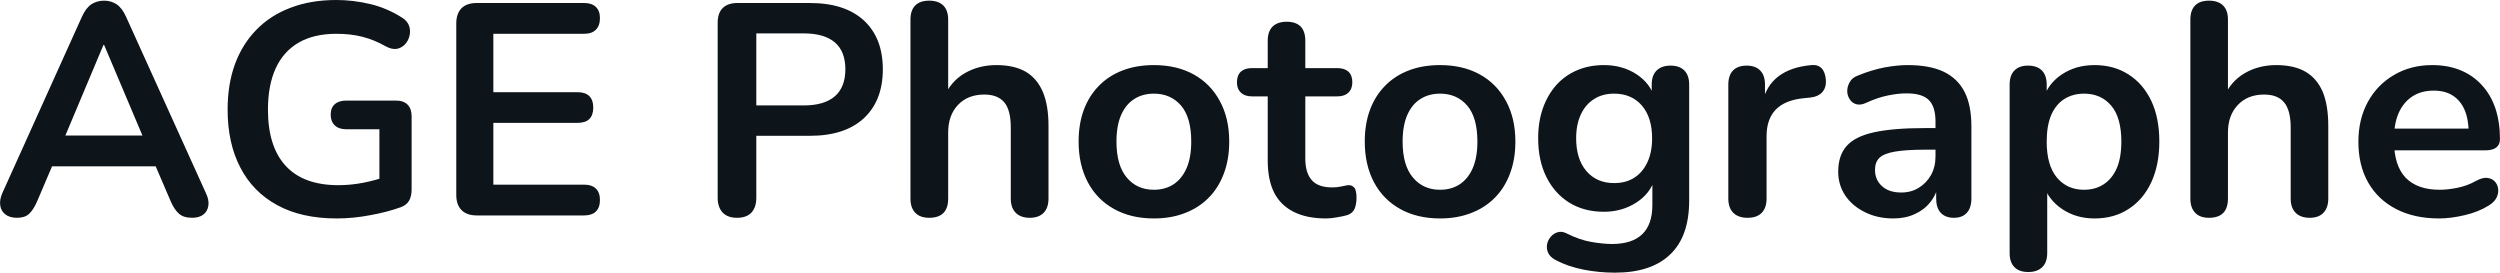 <svg fill="#0d141a" viewBox="0 0 190.893 20.815" height="100%" width="100%" xmlns="http://www.w3.org/2000/svg"><path preserveAspectRatio="none" d="M1.30 16.63L1.30 16.63Q0.75 16.63 0.42 16.38Q0.08 16.12 0.02 15.70Q-0.05 15.27 0.18 14.74L0.18 14.74L6.25 1.29Q6.55 0.62 6.97 0.33Q7.40 0.05 7.95 0.05L7.95 0.05Q8.48 0.05 8.91 0.33Q9.33 0.62 9.63 1.29L9.63 1.29L15.72 14.74Q15.98 15.27 15.91 15.71Q15.84 16.15 15.52 16.39Q15.20 16.63 14.67 16.63L14.67 16.63Q14.02 16.63 13.67 16.32Q13.31 16.01 13.03 15.36L13.03 15.36L11.54 11.89L12.78 12.70L3.07 12.70L4.32 11.89L2.84 15.36Q2.55 16.03 2.22 16.33Q1.90 16.63 1.30 16.63ZM7.95 3.43L7.90 3.43L4.68 11.09L4.09 10.35L11.77 10.35L11.19 11.09L7.95 3.43ZM25.71 16.68L25.71 16.68Q23.02 16.68 21.16 15.66Q19.31 14.65 18.35 12.79Q17.38 10.93 17.38 8.37L17.38 8.37Q17.38 6.44 17.94 4.90Q18.51 3.36 19.58 2.27Q20.65 1.17 22.19 0.59Q23.73 0 25.68 0L25.68 0Q26.97 0 28.27 0.31Q29.57 0.62 30.72 1.36L30.72 1.36Q31.11 1.61 31.24 1.98Q31.36 2.35 31.27 2.73Q31.18 3.11 30.93 3.38Q30.67 3.66 30.30 3.73Q29.92 3.79 29.46 3.54L29.46 3.54Q28.58 3.04 27.68 2.81Q26.79 2.58 25.68 2.58L25.68 2.58Q23.98 2.58 22.81 3.25Q21.64 3.93 21.05 5.22Q20.46 6.51 20.46 8.37L20.46 8.37Q20.46 11.20 21.82 12.67Q23.18 14.14 25.84 14.14L25.84 14.14Q26.76 14.14 27.71 13.96Q28.65 13.78 29.55 13.46L29.55 13.46L28.97 14.77L28.97 9.87L26.44 9.87Q25.87 9.87 25.56 9.57Q25.25 9.27 25.25 8.76L25.25 8.76Q25.25 8.23 25.56 7.96Q25.87 7.68 26.44 7.68L26.44 7.68L30.24 7.68Q30.81 7.68 31.12 7.99Q31.43 8.30 31.43 8.88L31.43 8.88L31.43 14.47Q31.43 14.97 31.24 15.32Q31.04 15.66 30.61 15.82L30.61 15.82Q29.59 16.19 28.28 16.43Q26.97 16.68 25.71 16.68ZM44.61 16.45L36.40 16.45Q35.64 16.45 35.24 16.04Q34.84 15.64 34.84 14.88L34.84 14.88L34.84 1.79Q34.84 1.04 35.24 0.63Q35.64 0.23 36.40 0.23L36.40 0.23L44.61 0.23Q45.19 0.23 45.50 0.53Q45.81 0.83 45.81 1.38L45.81 1.38Q45.81 1.96 45.50 2.27Q45.19 2.58 44.61 2.58L44.61 2.58L37.67 2.58L37.67 7.04L44.11 7.04Q44.70 7.04 45.00 7.34Q45.30 7.64 45.30 8.21L45.30 8.21Q45.30 8.79 45.00 9.09Q44.70 9.38 44.11 9.38L44.11 9.38L37.67 9.38L37.67 14.10L44.61 14.10Q45.19 14.10 45.50 14.40Q45.81 14.70 45.81 15.27L45.81 15.27Q45.81 15.85 45.50 16.15Q45.19 16.45 44.61 16.45L44.61 16.45ZM56.27 16.63L56.27 16.63Q55.56 16.63 55.18 16.23Q54.80 15.82 54.80 15.11L54.80 15.11L54.80 1.73Q54.80 0.99 55.19 0.61Q55.58 0.23 56.30 0.23L56.30 0.23L61.84 0.23Q64.51 0.23 65.96 1.56Q67.41 2.90 67.41 5.29L67.41 5.29Q67.41 7.68 65.96 9.03Q64.51 10.37 61.84 10.37L61.84 10.37L57.75 10.37L57.75 15.11Q57.75 15.82 57.38 16.23Q57.01 16.63 56.27 16.63ZM57.75 2.55L57.75 8.05L61.38 8.05Q62.94 8.05 63.75 7.35Q64.55 6.65 64.55 5.29L64.55 5.29Q64.55 3.93 63.75 3.24Q62.94 2.55 61.38 2.55L61.38 2.55L57.75 2.55ZM70.95 16.63L70.95 16.63Q70.26 16.63 69.89 16.25Q69.52 15.87 69.52 15.16L69.52 15.16L69.52 1.50Q69.52 0.78 69.89 0.41Q70.26 0.05 70.95 0.05L70.95 0.05Q71.64 0.05 72.02 0.41Q72.40 0.78 72.40 1.50L72.40 1.50L72.40 7.45L72.07 7.45Q72.58 6.23 73.65 5.60Q74.72 4.97 76.08 4.97L76.08 4.97Q77.43 4.97 78.31 5.47Q79.18 5.98 79.62 7.00Q80.06 8.03 80.06 9.59L80.06 9.59L80.06 15.16Q80.06 15.87 79.69 16.25Q79.32 16.63 78.63 16.63L78.63 16.63Q77.94 16.63 77.56 16.25Q77.18 15.87 77.18 15.16L77.18 15.16L77.18 9.73Q77.18 8.42 76.69 7.82Q76.19 7.22 75.16 7.22L75.16 7.22Q73.89 7.22 73.14 8.02Q72.40 8.81 72.40 10.12L72.40 10.12L72.40 15.16Q72.40 16.63 70.95 16.63ZM88.11 16.68L88.11 16.68Q86.36 16.68 85.07 15.96Q83.78 15.25 83.07 13.93Q82.36 12.60 82.36 10.81L82.36 10.81Q82.36 9.45 82.76 8.38Q83.16 7.31 83.92 6.54Q84.68 5.77 85.74 5.37Q86.79 4.97 88.11 4.97L88.11 4.97Q89.85 4.97 91.14 5.68Q92.43 6.39 93.14 7.71Q93.86 9.02 93.86 10.81L93.86 10.81Q93.86 12.17 93.45 13.25Q93.05 14.33 92.29 15.10Q91.53 15.87 90.47 16.27Q89.42 16.68 88.11 16.68ZM88.11 14.49L88.11 14.49Q88.96 14.49 89.60 14.08Q90.24 13.66 90.60 12.85Q90.96 12.03 90.96 10.81L90.96 10.81Q90.96 8.97 90.18 8.06Q89.39 7.15 88.11 7.15L88.11 7.15Q87.25 7.15 86.61 7.56Q85.97 7.96 85.61 8.77Q85.25 9.59 85.25 10.81L85.25 10.81Q85.25 12.63 86.04 13.56Q86.82 14.49 88.11 14.49ZM101.26 16.68L101.26 16.68Q99.77 16.68 98.77 16.17Q97.77 15.66 97.28 14.69Q96.80 13.71 96.80 12.26L96.80 12.26L96.80 7.36L95.60 7.36Q95.05 7.36 94.75 7.07Q94.45 6.79 94.45 6.28L94.45 6.28Q94.45 5.75 94.75 5.47Q95.05 5.20 95.60 5.20L95.60 5.20L96.80 5.20L96.80 3.11Q96.80 2.39 97.18 2.02Q97.56 1.66 98.25 1.66L98.25 1.66Q98.94 1.66 99.31 2.02Q99.67 2.39 99.67 3.11L99.67 3.11L99.67 5.20L102.11 5.20Q102.66 5.20 102.96 5.47Q103.26 5.75 103.26 6.28L103.26 6.28Q103.26 6.79 102.96 7.07Q102.66 7.36 102.11 7.36L102.11 7.36L99.67 7.36L99.67 12.10Q99.67 13.20 100.16 13.75Q100.64 14.31 101.72 14.31L101.72 14.31Q102.11 14.31 102.41 14.24Q102.71 14.17 102.94 14.14L102.94 14.14Q103.22 14.12 103.40 14.32Q103.58 14.51 103.58 15.11L103.58 15.11Q103.58 15.57 103.44 15.93Q103.29 16.28 102.89 16.42L102.89 16.42Q102.60 16.51 102.11 16.59Q101.63 16.68 101.26 16.68ZM109.96 16.68L109.96 16.68Q108.21 16.68 106.92 15.96Q105.63 15.25 104.92 13.93Q104.21 12.60 104.21 10.81L104.21 10.81Q104.21 9.45 104.61 8.38Q105.01 7.31 105.77 6.54Q106.53 5.77 107.59 5.37Q108.64 4.97 109.96 4.97L109.96 4.97Q111.70 4.97 112.99 5.68Q114.28 6.39 114.99 7.71Q115.71 9.02 115.71 10.81L115.71 10.81Q115.71 12.17 115.30 13.25Q114.90 14.33 114.14 15.10Q113.38 15.87 112.32 16.27Q111.27 16.68 109.96 16.68ZM109.96 14.49L109.96 14.49Q110.81 14.49 111.45 14.08Q112.09 13.66 112.45 12.85Q112.81 12.03 112.81 10.81L112.81 10.81Q112.81 8.97 112.03 8.06Q111.24 7.15 109.96 7.15L109.96 7.15Q109.10 7.15 108.46 7.56Q107.82 7.96 107.46 8.77Q107.10 9.59 107.10 10.81L107.10 10.81Q107.10 12.63 107.89 13.56Q108.67 14.49 109.96 14.49ZM123.32 20.82L123.32 20.82Q122.08 20.82 120.92 20.59Q119.75 20.36 118.81 19.87L118.81 19.87Q118.37 19.64 118.22 19.32Q118.07 19.00 118.13 18.66Q118.19 18.33 118.41 18.08Q118.63 17.82 118.95 17.73Q119.27 17.64 119.62 17.82L119.62 17.82Q120.63 18.33 121.54 18.48Q122.44 18.63 123.09 18.63L123.09 18.63Q124.63 18.63 125.40 17.88Q126.17 17.14 126.17 15.66L126.17 15.66L126.17 13.59L126.38 13.59Q126.03 14.77 124.94 15.47Q123.85 16.17 122.47 16.17L122.47 16.17Q120.95 16.17 119.82 15.47Q118.70 14.77 118.07 13.50Q117.45 12.24 117.45 10.56L117.45 10.56Q117.45 9.29 117.81 8.27Q118.17 7.25 118.82 6.51Q119.48 5.77 120.41 5.37Q121.34 4.97 122.47 4.97L122.47 4.97Q123.89 4.97 124.96 5.67Q126.03 6.37 126.35 7.52L126.35 7.52L126.12 8.10L126.12 6.46Q126.12 5.75 126.50 5.38Q126.88 5.01 127.55 5.01L127.55 5.01Q128.24 5.01 128.61 5.38Q128.98 5.75 128.98 6.46L128.98 6.46L128.98 15.32Q128.98 18.05 127.53 19.43Q126.08 20.82 123.32 20.82ZM123.25 13.98L123.25 13.98Q124.15 13.98 124.79 13.57Q125.43 13.16 125.79 12.39Q126.15 11.62 126.15 10.56L126.15 10.56Q126.15 8.97 125.37 8.06Q124.58 7.15 123.25 7.15L123.25 7.15Q122.35 7.15 121.71 7.57Q121.06 7.98 120.71 8.74Q120.35 9.50 120.35 10.56L120.35 10.56Q120.35 12.14 121.13 13.06Q121.92 13.98 123.25 13.98ZM133.44 16.63L133.44 16.63Q132.73 16.63 132.35 16.25Q131.97 15.87 131.97 15.16L131.97 15.16L131.97 6.46Q131.97 5.75 132.33 5.38Q132.70 5.01 133.37 5.01L133.37 5.01Q134.04 5.01 134.40 5.38Q134.77 5.75 134.77 6.46L134.77 6.46L134.77 7.91L134.54 7.91Q134.86 6.53 135.81 5.82Q136.75 5.11 138.31 4.97L138.31 4.97Q138.80 4.92 139.09 5.21Q139.37 5.50 139.42 6.10L139.42 6.10Q139.46 6.67 139.15 7.03Q138.84 7.38 138.22 7.45L138.22 7.45L137.72 7.50Q136.31 7.64 135.60 8.36Q134.89 9.09 134.89 10.40L134.89 10.40L134.89 15.16Q134.89 15.87 134.52 16.25Q134.15 16.63 133.44 16.63ZM144.57 16.68L144.57 16.68Q143.35 16.68 142.40 16.20Q141.44 15.73 140.90 14.93Q140.36 14.12 140.36 13.11L140.36 13.11Q140.36 11.87 141.01 11.14Q141.65 10.42 143.10 10.10Q144.55 9.78 146.99 9.78L146.99 9.78L148.14 9.78L148.14 11.43L147.01 11.43Q145.58 11.43 144.73 11.57Q143.88 11.71 143.52 12.04Q143.17 12.37 143.17 12.97L143.17 12.97Q143.17 13.73 143.70 14.21Q144.23 14.70 145.17 14.70L145.17 14.70Q145.93 14.70 146.51 14.34Q147.10 13.98 147.45 13.36Q147.79 12.74 147.79 11.94L147.79 11.94L147.79 9.29Q147.79 8.14 147.28 7.64Q146.78 7.13 145.58 7.13L145.58 7.13Q144.92 7.13 144.15 7.29Q143.37 7.45 142.52 7.84L142.52 7.84Q142.09 8.05 141.75 7.96Q141.42 7.87 141.24 7.58Q141.05 7.29 141.05 6.95Q141.05 6.60 141.24 6.27Q141.42 5.93 141.86 5.77L141.86 5.77Q142.91 5.34 143.89 5.15Q144.87 4.97 145.67 4.97L145.67 4.97Q147.33 4.97 148.40 5.47Q149.47 5.98 150.00 7.00Q150.53 8.03 150.53 9.64L150.53 9.64L150.53 15.16Q150.53 15.87 150.18 16.25Q149.84 16.63 149.19 16.63L149.19 16.63Q148.55 16.63 148.19 16.25Q147.84 15.87 147.84 15.16L147.84 15.16L147.84 14.05L148.02 14.05Q147.86 14.86 147.39 15.44Q146.92 16.03 146.20 16.35Q145.49 16.68 144.57 16.68ZM154.87 20.77L154.87 20.77Q154.18 20.77 153.82 20.40Q153.45 20.03 153.45 19.32L153.45 19.32L153.45 6.46Q153.45 5.75 153.82 5.38Q154.18 5.01 154.85 5.01L154.85 5.01Q155.54 5.01 155.91 5.38Q156.28 5.75 156.28 6.46L156.28 6.46L156.28 8.26L156.02 7.57Q156.37 6.39 157.44 5.68Q158.51 4.97 159.93 4.97L159.93 4.97Q161.41 4.97 162.52 5.68Q163.64 6.39 164.26 7.69Q164.88 8.99 164.88 10.81L164.88 10.81Q164.88 12.60 164.26 13.93Q163.64 15.25 162.53 15.96Q161.43 16.68 159.93 16.68L159.93 16.68Q158.53 16.68 157.47 15.97Q156.42 15.27 156.05 14.14L156.05 14.14L156.32 14.14L156.32 19.32Q156.32 20.03 155.94 20.40Q155.56 20.77 154.87 20.77ZM159.13 14.49L159.13 14.49Q159.98 14.49 160.62 14.08Q161.27 13.66 161.63 12.85Q161.98 12.03 161.98 10.81L161.98 10.81Q161.98 8.97 161.20 8.06Q160.42 7.15 159.13 7.15L159.13 7.15Q158.28 7.15 157.63 7.56Q156.99 7.96 156.63 8.77Q156.28 9.59 156.28 10.81L156.28 10.81Q156.28 12.63 157.06 13.56Q157.84 14.49 159.13 14.49ZM168.67 16.63L168.67 16.63Q167.98 16.63 167.62 16.25Q167.25 15.87 167.25 15.16L167.25 15.16L167.25 1.50Q167.25 0.78 167.62 0.41Q167.98 0.05 168.67 0.05L168.67 0.05Q169.36 0.05 169.74 0.41Q170.12 0.78 170.12 1.50L170.12 1.50L170.12 7.45L169.80 7.45Q170.31 6.23 171.38 5.60Q172.45 4.97 173.80 4.97L173.80 4.97Q175.16 4.97 176.03 5.47Q176.91 5.98 177.35 7.00Q177.78 8.03 177.78 9.59L177.78 9.59L177.78 15.16Q177.78 15.87 177.41 16.25Q177.05 16.63 176.36 16.63L176.36 16.63Q175.67 16.63 175.29 16.25Q174.91 15.87 174.91 15.16L174.91 15.16L174.91 9.73Q174.91 8.42 174.41 7.82Q173.92 7.22 172.88 7.22L172.88 7.22Q171.62 7.22 170.87 8.02Q170.12 8.81 170.12 10.12L170.12 10.12L170.12 15.16Q170.12 16.63 168.67 16.63ZM186.25 16.68L186.25 16.68Q184.34 16.68 182.96 15.96Q181.58 15.25 180.83 13.94Q180.08 12.63 180.08 10.83L180.08 10.83Q180.08 9.09 180.81 7.77Q181.53 6.46 182.81 5.72Q184.08 4.97 185.72 4.97L185.72 4.97Q186.91 4.97 187.87 5.36Q188.82 5.75 189.50 6.49Q190.18 7.22 190.54 8.27Q190.89 9.32 190.89 10.63L190.89 10.63Q190.89 11.04 190.61 11.26Q190.32 11.48 189.79 11.48L189.79 11.48L182.41 11.48L182.41 9.82L188.87 9.82L188.50 10.17Q188.50 9.11 188.19 8.39Q187.88 7.68 187.29 7.30Q186.71 6.92 185.83 6.92L185.83 6.92Q184.87 6.92 184.19 7.37Q183.51 7.82 183.15 8.64Q182.80 9.45 182.80 10.58L182.80 10.58L182.80 10.74Q182.80 12.63 183.68 13.56Q184.57 14.49 186.29 14.49L186.29 14.49Q186.89 14.49 187.64 14.34Q188.39 14.19 189.05 13.82L189.05 13.82Q189.54 13.55 189.90 13.58Q190.27 13.62 190.49 13.85Q190.71 14.08 190.75 14.41Q190.80 14.74 190.63 15.09Q190.46 15.43 190.04 15.69L190.04 15.69Q189.24 16.19 188.19 16.43Q187.14 16.68 186.25 16.68Z"></path></svg>
